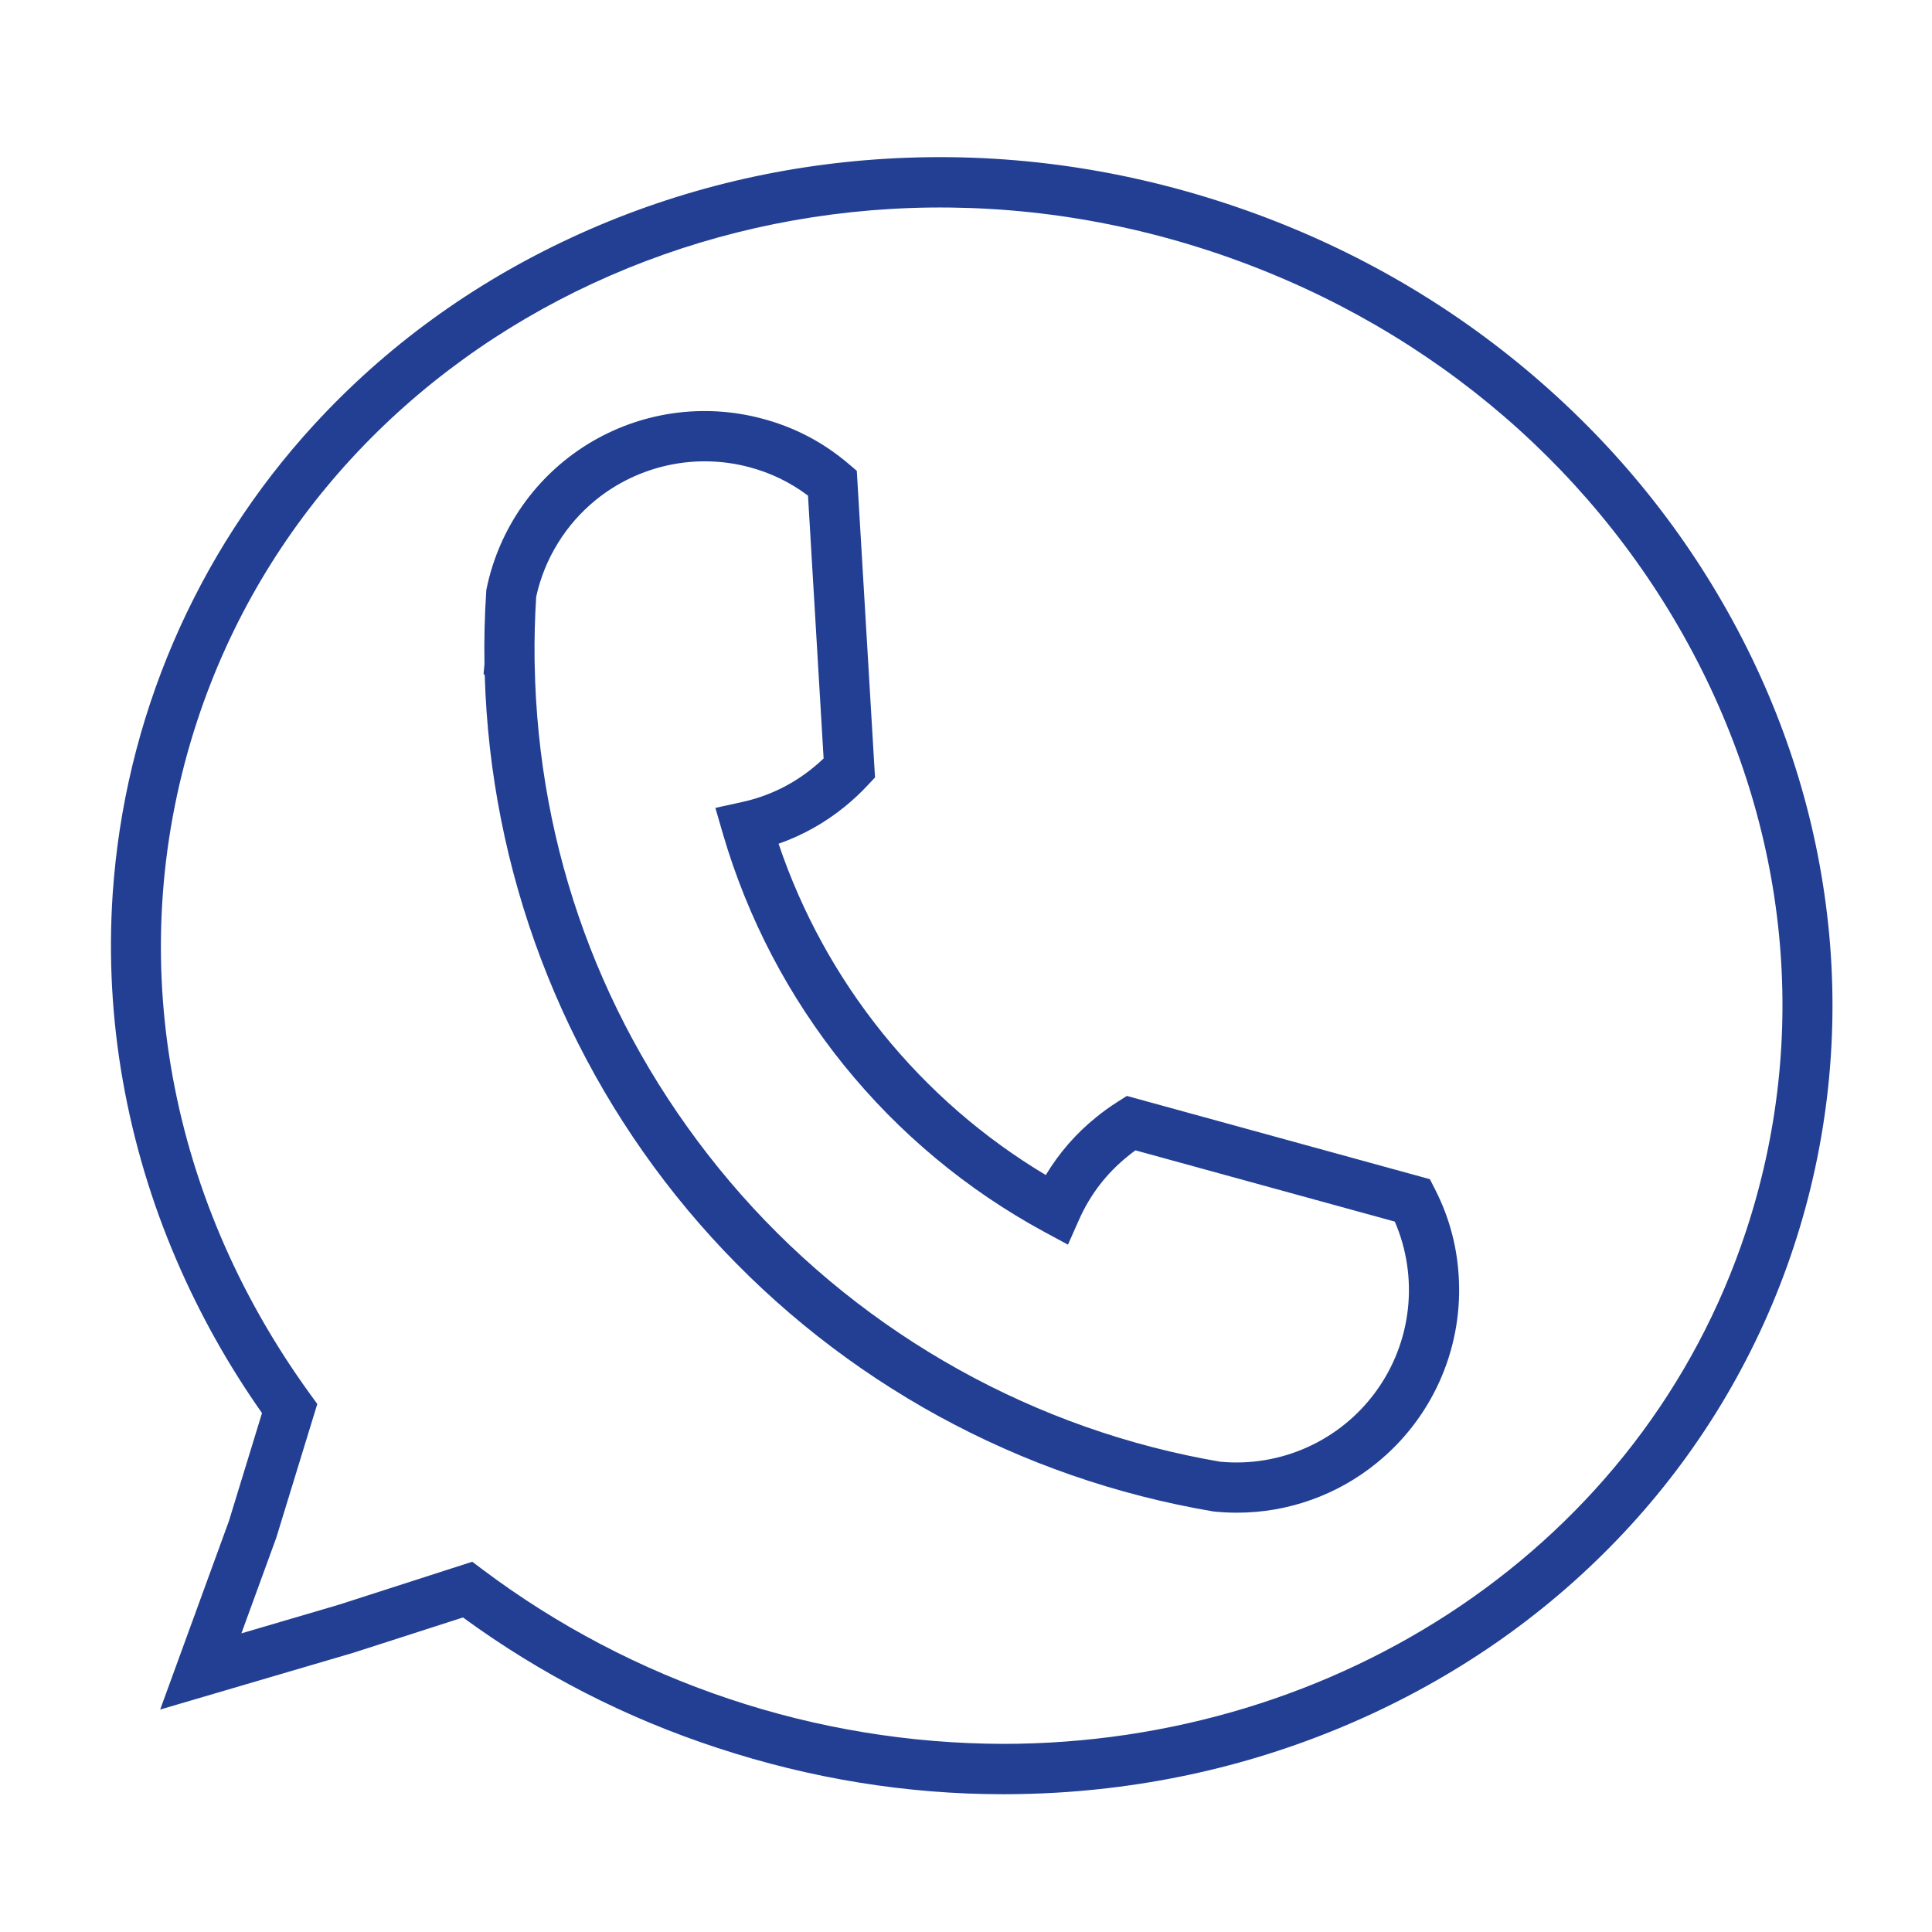 <?xml version="1.0" encoding="UTF-8" standalone="yes"?>
<svg xmlns="http://www.w3.org/2000/svg" xmlns:xlink="http://www.w3.org/1999/xlink" width="500" zoomAndPan="magnify" viewBox="0 0 375 375" height="500" preserveAspectRatio="xMidYMid meet" version="1.0">
  <defs>
    <clipPath id="72df001b0b">
      <path d="M 21.07 30 L 356 30 L 356 348.406 L 21.07 348.406 Z M 21.07 30 " clip-rule="nonzero"/>
    </clipPath>
  </defs>
  <rect x="-37.5" width="450" fill="#ffffff" y="-37.5" height="450" fill-opacity="1"/>
  <rect x="-37.5" width="450" fill="#ffffff" y="-37.5" height="450" fill-opacity="1"/>
  <g clip-path="url(#72df001b0b)">
    <path fill="#223f93" d="M 194.754 348.258 C 176.02 348.258 157.387 345.242 139.227 339.258 C 121.438 333.426 104.98 324.992 89.863 313.949 L 68.57 320.805 L 31.09 331.82 L 44.43 295.242 L 50.855 274.277 C 44.277 264.926 38.73 255 34.219 244.496 C 29.422 233.328 25.965 221.758 23.844 209.793 C 21.715 197.758 21.062 185.641 21.875 173.449 C 22.164 169.254 22.625 165.078 23.262 160.922 C 23.902 156.766 24.715 152.645 25.699 148.555 C 26.684 144.469 27.84 140.43 29.168 136.441 C 30.496 132.449 31.988 128.523 33.645 124.66 C 35.301 120.793 37.121 117.008 39.098 113.297 C 41.074 109.586 43.203 105.965 45.484 102.434 C 47.77 98.902 50.195 95.473 52.766 92.145 C 55.34 88.82 58.047 85.605 60.887 82.508 C 74.828 67.309 91.633 55.074 110.844 46.152 C 130.027 37.242 150.641 32.078 172.113 30.805 C 194.324 29.488 216.492 32.414 237.996 39.5 C 259.5 46.582 279.062 57.41 296.141 71.672 C 312.652 85.461 326.16 101.867 336.289 120.434 C 346.43 139.027 352.672 158.855 354.848 179.367 C 355.406 184.625 355.684 189.902 355.684 195.191 C 355.684 200.48 355.402 205.754 354.844 211.016 C 354.281 216.273 353.445 221.492 352.332 226.66 C 351.215 231.832 349.832 236.93 348.176 241.953 C 346.52 246.98 344.605 251.902 342.426 256.723 C 340.246 261.543 337.82 266.234 335.145 270.797 C 332.469 275.359 329.559 279.77 326.414 284.023 C 323.27 288.277 319.91 292.352 316.336 296.25 C 302.395 311.449 285.59 323.684 266.379 332.605 C 247.199 341.516 226.582 346.68 205.109 347.953 C 201.656 348.156 198.203 348.258 194.754 348.258 Z M 91.668 303.133 L 93.688 304.656 C 100.926 310.09 108.551 314.906 116.566 319.113 C 124.578 323.32 132.875 326.863 141.457 329.734 C 150.039 332.609 158.793 334.781 167.727 336.246 C 176.656 337.715 185.645 338.461 194.695 338.484 C 259.523 338.484 318.754 300.125 338.922 238.906 C 351.281 201.398 347.309 160.984 327.734 125.102 C 308.105 89.113 275.152 62 234.945 48.75 C 152.062 21.441 63.852 62.309 38.301 139.852 C 23.828 183.773 31.797 231.41 60.16 270.547 L 61.586 272.512 L 53.629 298.461 L 46.855 317.035 L 65.762 311.477 Z M 91.668 303.133 " fill-opacity="1" fill-rule="nonzero"/>
  </g>
  <path fill="#ffffff" d="M 112.629 93.211 C 113.488 92.516 114.375 91.859 115.293 91.238 C 116.211 90.621 117.152 90.039 118.117 89.504 C 119.086 88.965 120.074 88.469 121.082 88.016 C 122.094 87.562 123.121 87.156 124.164 86.793 C 125.211 86.43 126.27 86.109 127.34 85.84 C 128.414 85.566 129.496 85.344 130.586 85.164 C 131.68 84.984 132.777 84.855 133.879 84.77 C 134.984 84.688 136.086 84.652 137.195 84.664 C 138.301 84.676 139.402 84.738 140.504 84.844 C 141.605 84.953 142.699 85.105 143.789 85.309 C 144.875 85.512 145.953 85.762 147.02 86.059 C 148.086 86.352 149.137 86.695 150.172 87.082 C 151.211 87.469 152.227 87.898 153.227 88.371 C 154.227 88.848 155.203 89.363 156.16 89.922 C 157.113 90.48 158.043 91.082 158.945 91.723 C 159.848 92.359 160.723 93.039 161.566 93.754 L 164.855 149.102 C 163.621 150.418 162.305 151.648 160.902 152.785 C 156.203 156.602 150.898 159.16 144.984 160.453 C 146.129 164.379 147.465 168.238 148.992 172.031 C 150.52 175.824 152.23 179.535 154.125 183.156 C 156.02 186.781 158.086 190.305 160.328 193.723 C 162.57 197.145 164.973 200.445 167.543 203.625 C 170.109 206.809 172.828 209.855 175.695 212.77 C 178.566 215.684 181.57 218.449 184.715 221.066 C 187.855 223.684 191.121 226.137 194.504 228.434 C 197.891 230.727 201.379 232.848 204.973 234.797 C 206.203 232.035 207.734 229.457 209.578 227.059 C 211.418 224.66 213.512 222.512 215.863 220.613 C 217.031 219.668 218.246 218.793 219.512 217.988 L 274.176 233.008 C 274.953 234.535 275.621 236.105 276.188 237.723 C 276.754 239.336 277.211 240.984 277.555 242.66 C 277.902 244.34 278.133 246.031 278.25 247.738 C 278.371 249.449 278.375 251.156 278.262 252.867 C 278.152 254.574 277.93 256.27 277.59 257.949 C 277.254 259.625 276.805 261.273 276.246 262.895 C 275.688 264.512 275.027 266.086 274.258 267.617 C 273.488 269.148 272.621 270.617 271.652 272.031 C 270.688 273.445 269.629 274.789 268.484 276.062 C 267.336 277.332 266.109 278.523 264.805 279.633 C 263.5 280.738 262.125 281.754 260.684 282.68 C 259.242 283.602 257.746 284.426 256.191 285.148 C 254.641 285.871 253.047 286.488 251.414 287 C 249.777 287.508 248.117 287.906 246.43 288.195 C 244.738 288.48 243.039 288.656 241.328 288.715 C 239.617 288.773 237.91 288.719 236.207 288.547 C 233.945 288.168 231.691 287.734 229.449 287.258 C 227.191 286.777 224.949 286.246 222.719 285.672 C 220.484 285.098 218.266 284.477 216.059 283.809 C 213.852 283.141 211.66 282.426 209.484 281.668 C 207.309 280.906 205.148 280.102 203.008 279.25 C 200.863 278.398 198.738 277.504 196.637 276.566 C 194.531 275.625 192.445 274.645 190.383 273.617 C 188.316 272.59 186.277 271.52 184.258 270.406 C 182.238 269.293 180.242 268.141 178.273 266.945 C 176.301 265.75 174.355 264.512 172.438 263.234 C 170.52 261.957 168.629 260.641 166.762 259.281 C 164.898 257.926 163.066 256.531 161.262 255.098 C 159.453 253.664 157.68 252.191 155.938 250.684 C 154.195 249.176 152.48 247.633 150.805 246.051 C 149.125 244.473 147.48 242.859 145.867 241.211 C 144.258 239.562 142.68 237.879 141.141 236.164 C 139.602 234.449 138.098 232.703 136.629 230.926 C 135.16 229.148 133.73 227.34 132.34 225.5 C 130.949 223.664 129.594 221.797 128.281 219.902 C 126.969 218.008 125.695 216.086 124.461 214.141 C 123.23 212.191 122.039 210.219 120.887 208.223 C 119.738 206.223 118.629 204.203 117.562 202.16 C 116.5 200.113 115.477 198.047 114.496 195.961 C 113.52 193.875 112.582 191.77 111.691 189.641 C 110.801 187.516 109.957 185.371 109.156 183.211 C 108.355 181.047 107.598 178.871 106.891 176.676 C 106.18 174.484 105.516 172.277 104.898 170.055 C 104.281 167.836 103.711 165.602 103.188 163.355 C 102.664 161.109 102.188 158.855 101.762 156.59 C 101.332 154.324 100.949 152.051 100.617 149.773 C 100.281 147.492 99.996 145.203 99.758 142.91 C 99.523 140.617 99.332 138.32 99.191 136.02 C 99.051 133.719 98.957 131.418 98.91 129.109 C 98.91 129.109 98.906 129.102 98.906 129.098 C 98.82 124.445 98.93 119.797 99.234 115.152 C 99.68 113.008 100.305 110.918 101.109 108.883 C 101.914 106.844 102.887 104.891 104.031 103.023 C 105.172 101.152 106.465 99.395 107.906 97.746 C 109.352 96.102 110.926 94.59 112.629 93.211 Z M 112.629 93.211 " fill-opacity="1" fill-rule="nonzero"/>
  <path fill="#223f93" d="M 240.074 293.613 C 238.629 293.613 237.18 293.539 235.723 293.395 L 235.559 293.379 L 235.395 293.352 C 233.102 292.965 230.762 292.516 228.434 292.02 C 226.129 291.531 223.836 290.996 221.559 290.41 C 219.277 289.828 217.008 289.195 214.754 288.516 C 212.5 287.836 210.258 287.113 208.035 286.34 C 205.809 285.566 203.602 284.75 201.41 283.887 C 199.223 283.02 197.051 282.113 194.898 281.156 C 192.742 280.203 190.613 279.203 188.5 278.16 C 186.391 277.117 184.301 276.031 182.234 274.902 C 180.172 273.77 178.129 272.598 176.113 271.383 C 174.094 270.168 172.105 268.91 170.141 267.613 C 168.176 266.312 166.238 264.977 164.328 263.598 C 162.422 262.219 160.539 260.801 158.691 259.344 C 156.84 257.887 155.023 256.391 153.234 254.859 C 151.449 253.328 149.691 251.758 147.969 250.152 C 146.246 248.547 144.559 246.906 142.906 245.227 C 141.25 243.551 139.633 241.844 138.051 240.098 C 136.469 238.355 134.922 236.578 133.414 234.773 C 131.906 232.965 130.434 231.125 129.004 229.258 C 127.57 227.387 126.176 225.488 124.824 223.562 C 123.469 221.637 122.156 219.68 120.887 217.699 C 119.613 215.719 118.383 213.711 117.195 211.676 C 116.008 209.645 114.863 207.586 113.762 205.508 C 112.656 203.426 111.598 201.324 110.582 199.199 C 109.57 197.074 108.598 194.93 107.672 192.762 C 106.746 190.598 105.867 188.414 105.031 186.215 C 104.195 184.012 103.41 181.793 102.664 179.559 C 101.922 177.324 101.227 175.074 100.578 172.812 C 99.93 170.547 99.328 168.27 98.773 165.984 C 98.223 163.695 97.715 161.395 97.258 159.086 C 96.797 156.773 96.387 154.457 96.027 152.129 C 95.664 149.805 95.352 147.469 95.086 145.129 C 94.824 142.789 94.605 140.445 94.441 138.098 C 94.273 135.75 94.156 133.398 94.086 131.043 L 93.859 130.793 L 94.035 128.914 C 93.953 124.238 94.066 119.5 94.375 114.832 L 94.398 114.492 L 94.469 114.16 C 94.766 112.723 95.137 111.309 95.582 109.91 C 96.023 108.516 96.539 107.145 97.121 105.797 C 97.703 104.453 98.355 103.141 99.07 101.863 C 99.789 100.582 100.566 99.344 101.41 98.145 C 102.254 96.945 103.152 95.793 104.113 94.684 C 105.074 93.578 106.09 92.52 107.156 91.516 C 108.223 90.512 109.34 89.562 110.504 88.672 C 111.668 87.781 112.875 86.953 114.121 86.184 C 115.371 85.418 116.656 84.715 117.977 84.078 C 119.297 83.441 120.645 82.871 122.023 82.371 C 123.402 81.871 124.801 81.445 126.223 81.086 C 127.645 80.73 129.082 80.445 130.531 80.234 C 131.98 80.023 133.438 79.887 134.902 79.824 C 136.367 79.762 137.832 79.773 139.297 79.859 C 140.758 79.945 142.215 80.105 143.66 80.34 C 145.109 80.574 146.539 80.883 147.957 81.262 C 154.207 82.918 159.797 85.844 164.719 90.039 L 166.305 91.387 L 169.84 150.898 L 168.414 152.426 C 167.027 153.91 165.547 155.289 163.969 156.57 C 160.105 159.715 155.824 162.113 151.121 163.77 C 152.246 167.102 153.516 170.379 154.93 173.598 C 156.344 176.816 157.898 179.969 159.59 183.051 C 161.285 186.137 163.109 189.137 165.066 192.059 C 167.027 194.98 169.109 197.812 171.316 200.551 C 173.527 203.285 175.852 205.922 178.293 208.453 C 180.734 210.984 183.281 213.406 185.934 215.715 C 188.59 218.02 191.34 220.207 194.188 222.27 C 197.035 224.336 199.969 226.27 202.988 228.074 C 205.598 223.746 208.867 219.996 212.801 216.828 C 214.109 215.766 215.477 214.781 216.898 213.879 L 218.723 212.719 L 277.539 228.879 L 278.516 230.793 C 281.387 236.398 282.941 242.352 283.18 248.645 C 283.25 250.32 283.223 251.996 283.094 253.668 C 282.969 255.34 282.746 257 282.426 258.645 C 282.105 260.293 281.691 261.914 281.184 263.512 C 280.676 265.109 280.074 266.672 279.383 268.199 C 278.691 269.73 277.914 271.211 277.051 272.648 C 276.188 274.086 275.242 275.469 274.215 276.797 C 273.191 278.125 272.094 279.387 270.922 280.586 C 269.75 281.785 268.512 282.914 267.207 283.969 C 265.305 285.516 263.285 286.895 261.148 288.098 C 259.008 289.301 256.785 290.312 254.473 291.133 C 252.164 291.957 249.797 292.574 247.379 292.992 C 244.965 293.406 242.527 293.613 240.074 293.613 Z M 236.848 283.719 C 237.57 283.785 238.289 283.828 239.012 283.852 C 239.734 283.871 240.457 283.871 241.18 283.844 C 241.902 283.82 242.625 283.77 243.344 283.699 C 244.062 283.625 244.781 283.531 245.492 283.41 C 246.207 283.293 246.914 283.152 247.621 282.984 C 248.324 282.82 249.02 282.633 249.715 282.426 C 250.406 282.215 251.09 281.98 251.766 281.727 C 252.441 281.473 253.109 281.199 253.77 280.898 C 254.43 280.602 255.078 280.285 255.715 279.945 C 256.355 279.605 256.98 279.246 257.598 278.863 C 258.211 278.484 258.812 278.086 259.402 277.668 C 259.992 277.246 260.566 276.809 261.129 276.352 C 261.688 275.898 262.234 275.422 262.766 274.93 C 263.293 274.438 263.809 273.93 264.305 273.406 C 264.801 272.879 265.281 272.34 265.742 271.785 C 266.207 271.227 266.648 270.656 267.074 270.074 C 267.5 269.488 267.906 268.891 268.293 268.277 C 268.68 267.668 269.043 267.043 269.391 266.41 C 269.738 265.773 270.062 265.129 270.367 264.473 C 270.672 263.816 270.953 263.152 271.215 262.477 C 271.477 261.805 271.715 261.121 271.93 260.434 C 272.148 259.742 272.344 259.047 272.516 258.344 C 272.688 257.641 272.836 256.934 272.961 256.223 C 273.086 255.512 273.191 254.797 273.27 254.078 C 273.352 253.359 273.406 252.637 273.438 251.914 C 273.473 251.191 273.48 250.469 273.469 249.746 C 273.453 249.023 273.418 248.301 273.355 247.582 C 273.297 246.863 273.211 246.145 273.105 245.43 C 273 244.715 272.867 244.004 272.715 243.297 C 272.562 242.59 272.387 241.887 272.188 241.191 C 271.988 240.496 271.77 239.809 271.523 239.129 C 271.281 238.449 271.016 237.777 270.73 237.113 L 220.387 223.281 C 219.891 223.641 219.406 224.012 218.934 224.398 C 214.762 227.754 211.594 231.883 209.426 236.777 L 207.289 241.586 L 202.66 239.086 C 198.922 237.059 195.297 234.852 191.777 232.469 C 188.258 230.086 184.867 227.531 181.602 224.812 C 178.336 222.094 175.211 219.219 172.227 216.191 C 169.246 213.16 166.422 209.992 163.75 206.688 C 161.082 203.379 158.582 199.945 156.254 196.391 C 153.922 192.836 151.773 189.176 149.805 185.41 C 147.836 181.645 146.059 177.789 144.473 173.844 C 142.887 169.902 141.496 165.891 140.305 161.812 L 138.855 156.809 L 143.941 155.695 C 149.109 154.57 153.738 152.34 157.836 149 C 158.531 148.438 159.207 147.844 159.863 147.219 L 156.832 96.203 C 153.395 93.617 149.598 91.777 145.438 90.676 C 142.887 89.996 140.289 89.621 137.648 89.555 C 135.008 89.488 132.395 89.727 129.812 90.277 C 127.227 90.828 124.742 91.668 122.355 92.805 C 119.973 93.941 117.75 95.336 115.695 96.996 C 112.75 99.387 110.281 102.195 108.285 105.426 C 106.293 108.652 104.891 112.117 104.074 115.824 C 103.816 119.875 103.711 123.98 103.762 128.039 L 103.781 129.02 C 104.449 164.941 116.793 198.719 139.469 226.703 C 162.477 255.098 194.793 274.91 230.461 282.492 C 232.602 282.949 234.746 283.359 236.848 283.719 Z M 236.848 283.719 " fill-opacity="1" fill-rule="nonzero"/>
</svg>
